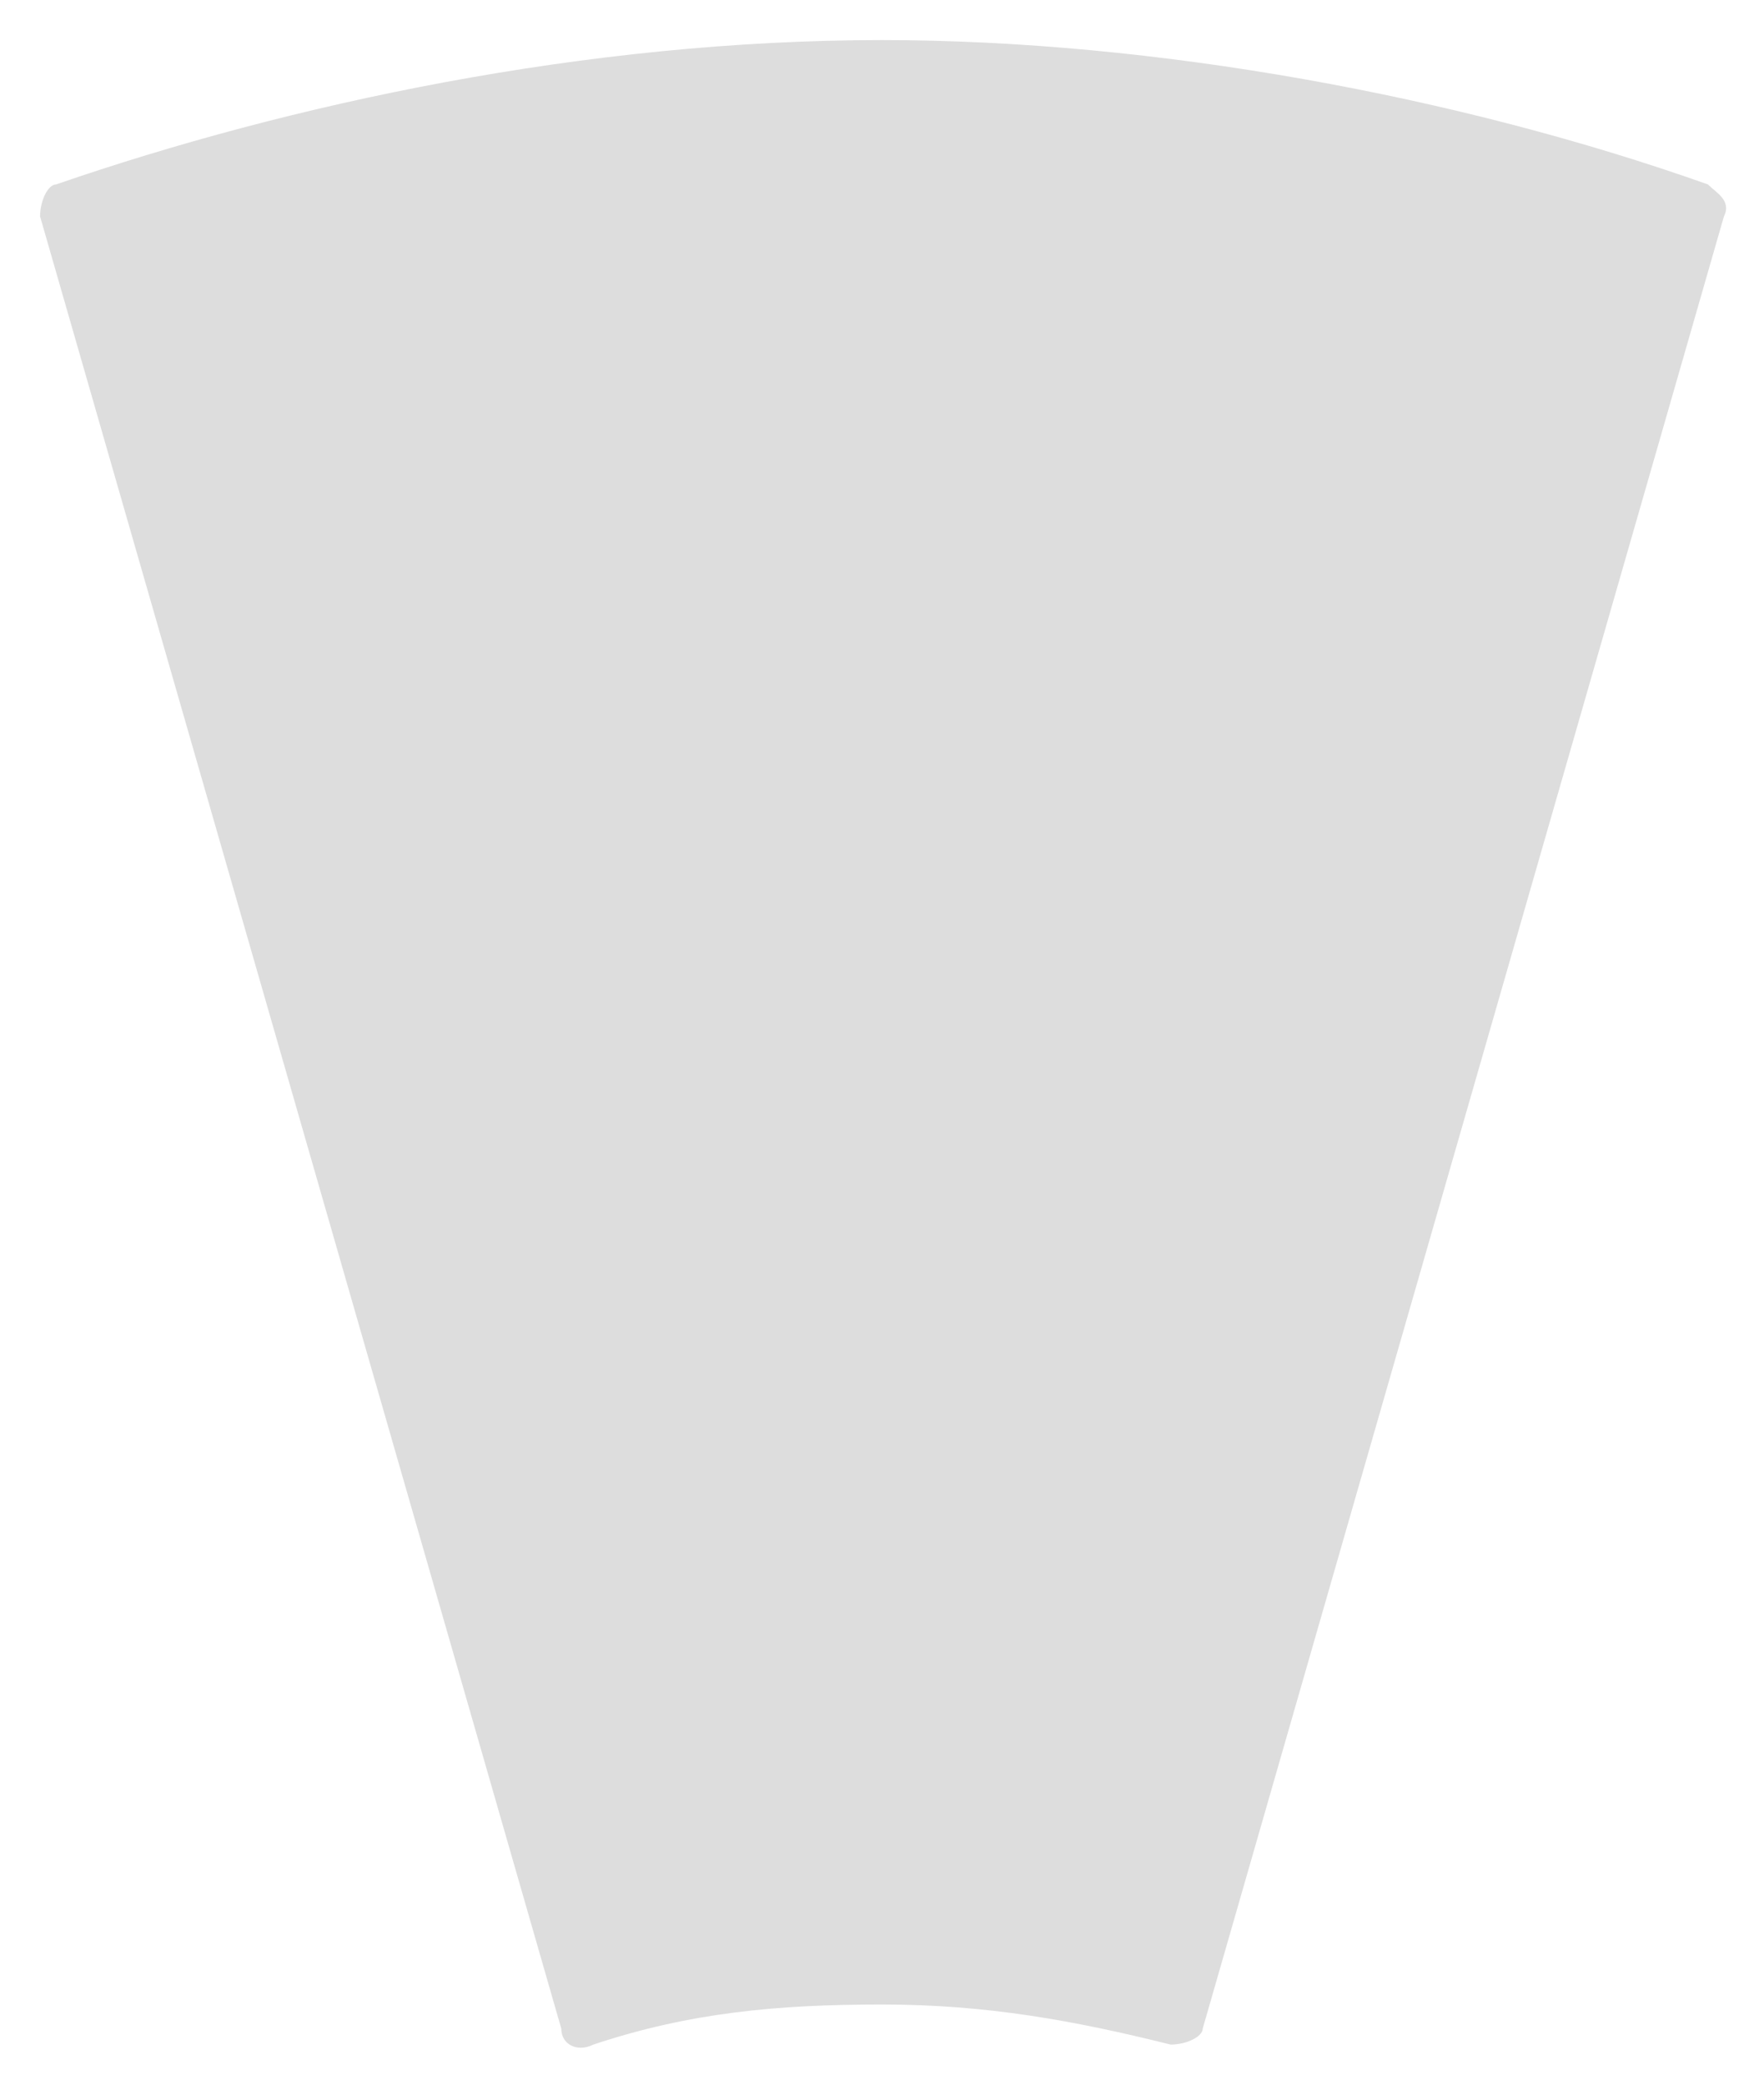<svg id="Layer_1" xmlns="http://www.w3.org/2000/svg" width="22" height="26"><style>.st0{fill:#ddd}</style><path class="st0" d="M15 25.3l6.5-22.6c.1-.2-.1-.3-.2-.4C18.2 1.2 14.4.5 11 .5 7.3.5 3.6 1.3.7 2.3c-.1 0-.2.2-.2.4L7 25.3c0 .2.2.3.4.2 1.2-.4 2.3-.5 3.6-.5s2.4.2 3.6.5c.2 0 .4-.1.4-.2z"/></svg>